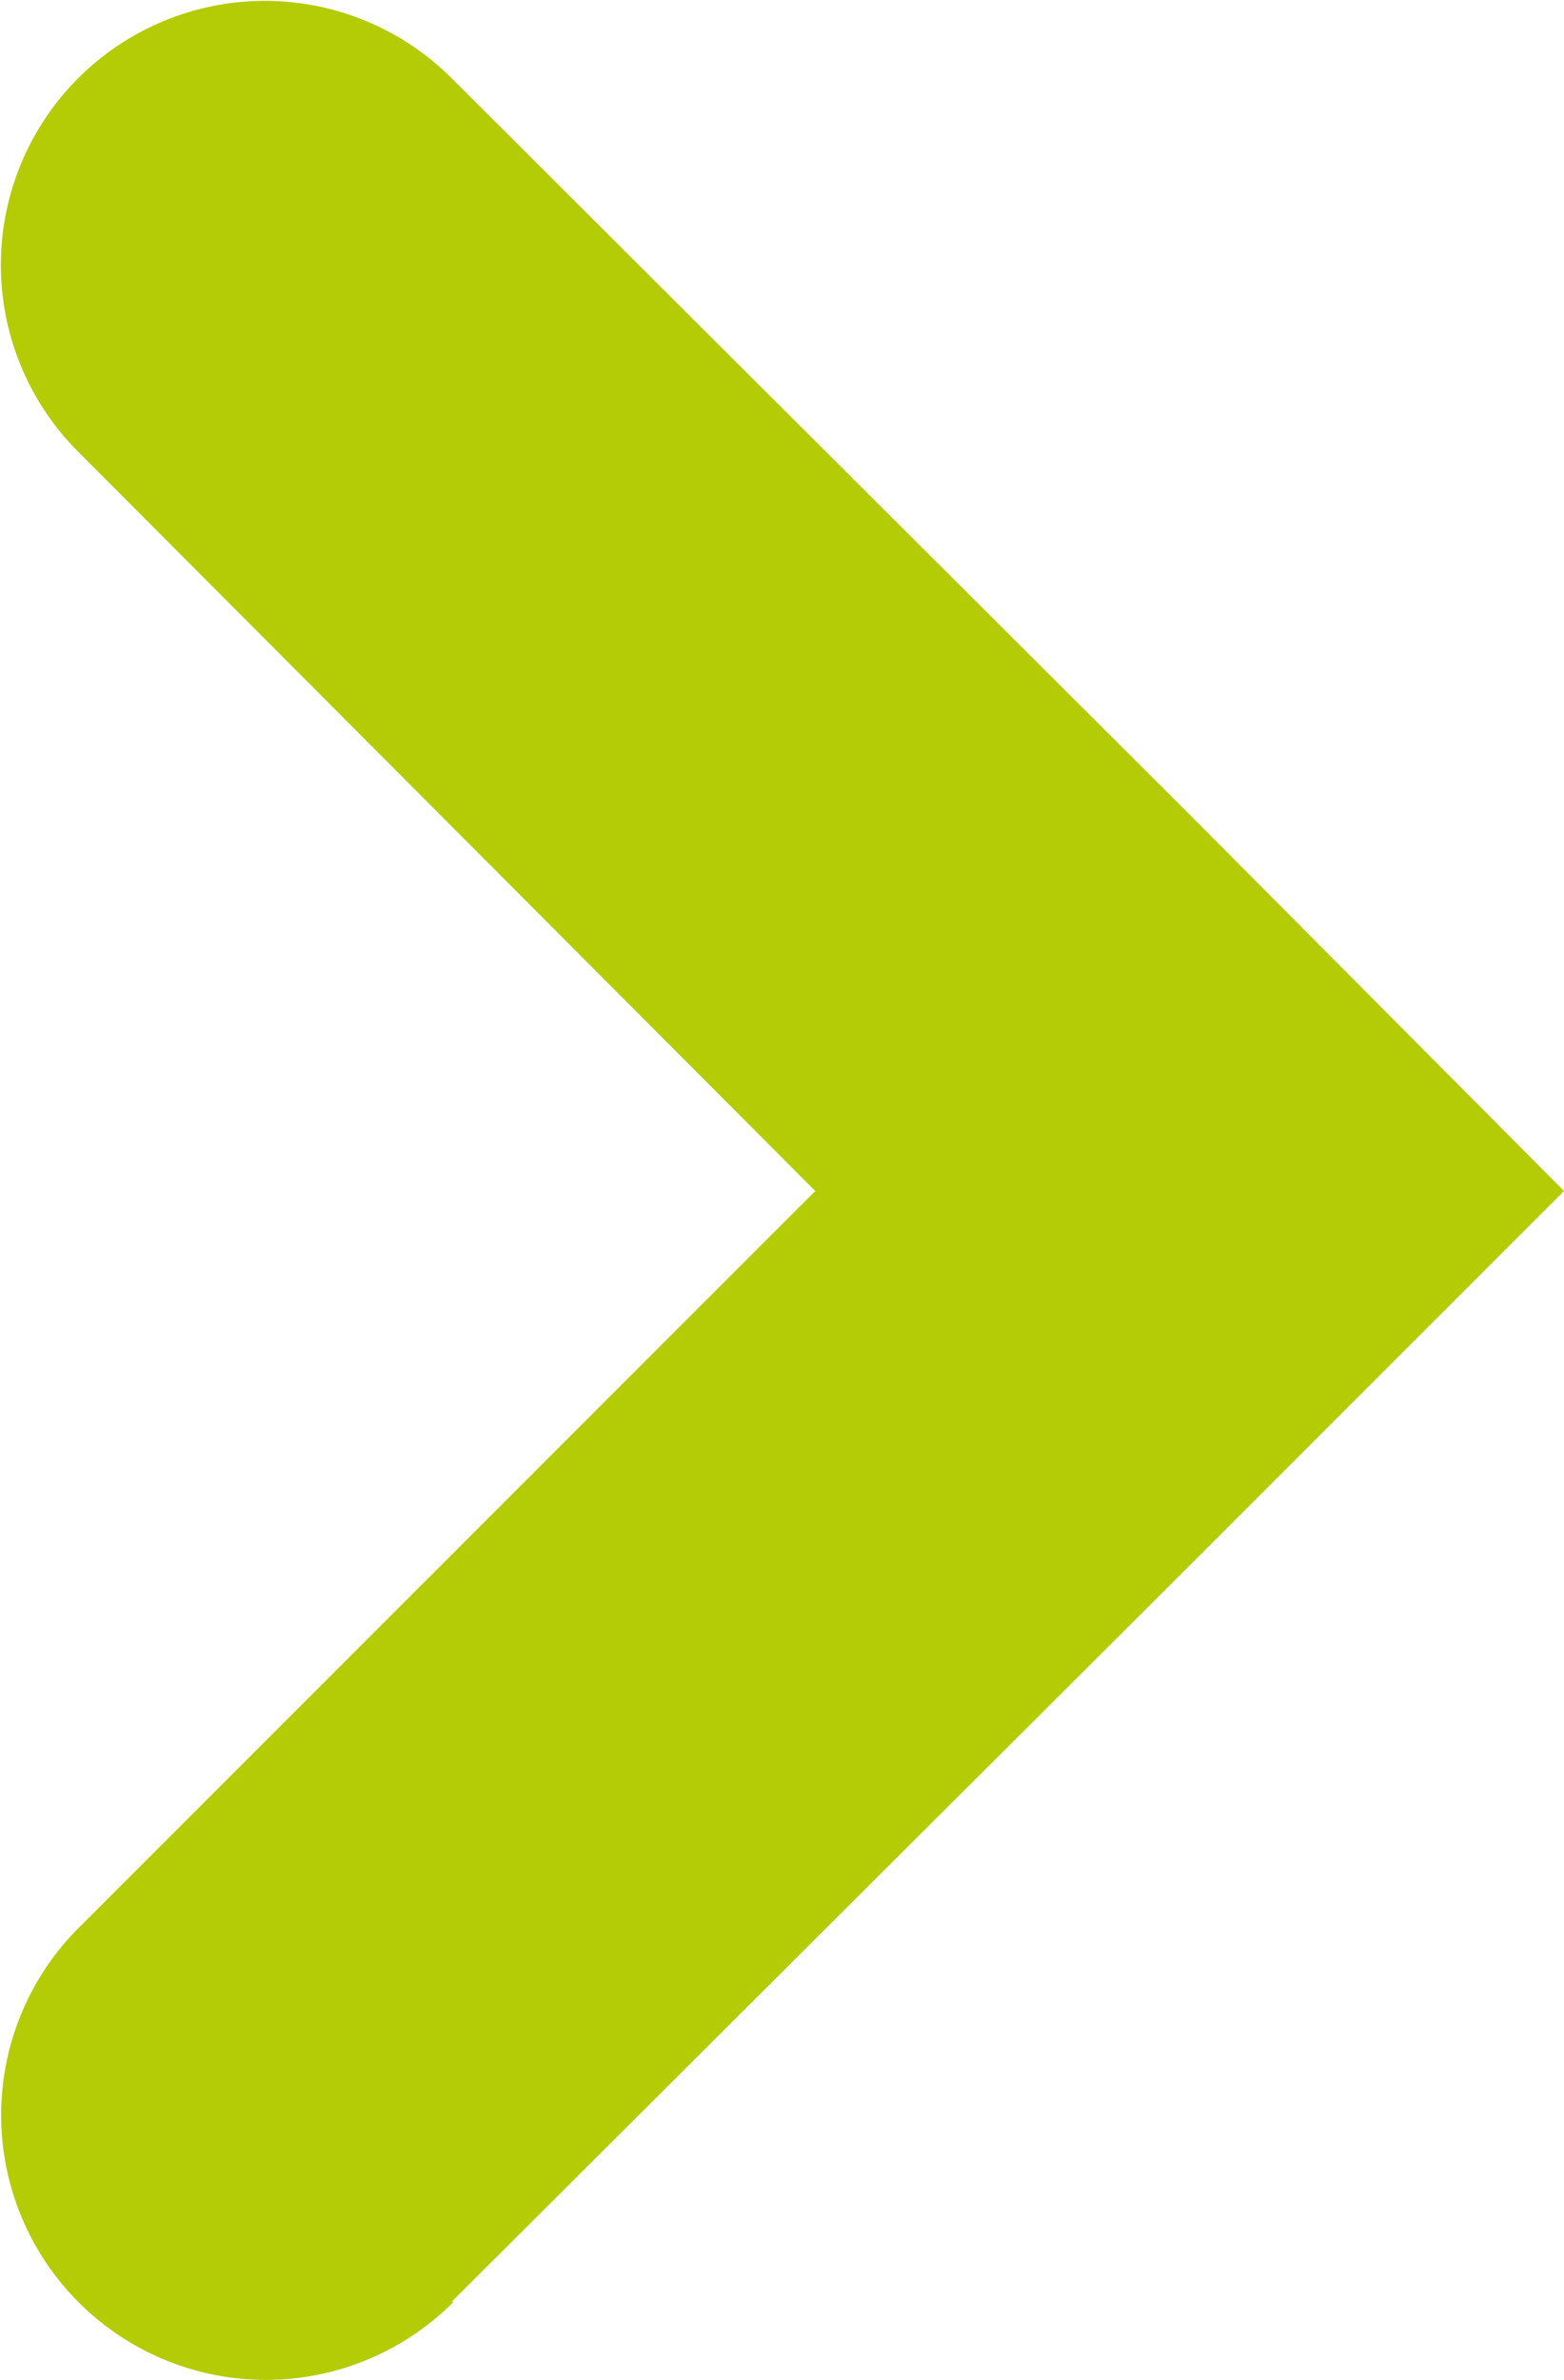 <svg id="Capa_1" data-name="Capa 1" xmlns="http://www.w3.org/2000/svg" viewBox="0 0 8 12.17"><defs><style>.cls-1{fill:#b4cc05;}</style></defs><path id="Trazado_1924" data-name="Trazado 1924" class="cls-1" d="M2.31,11.77,6.09,8,8,6.09,6.09,4.17,2.31.4A1.35,1.35,0,0,0,.4,2.31L4.17,6.09.4,9.86a1.35,1.35,0,0,0,1.92,1.91Z"/></svg>